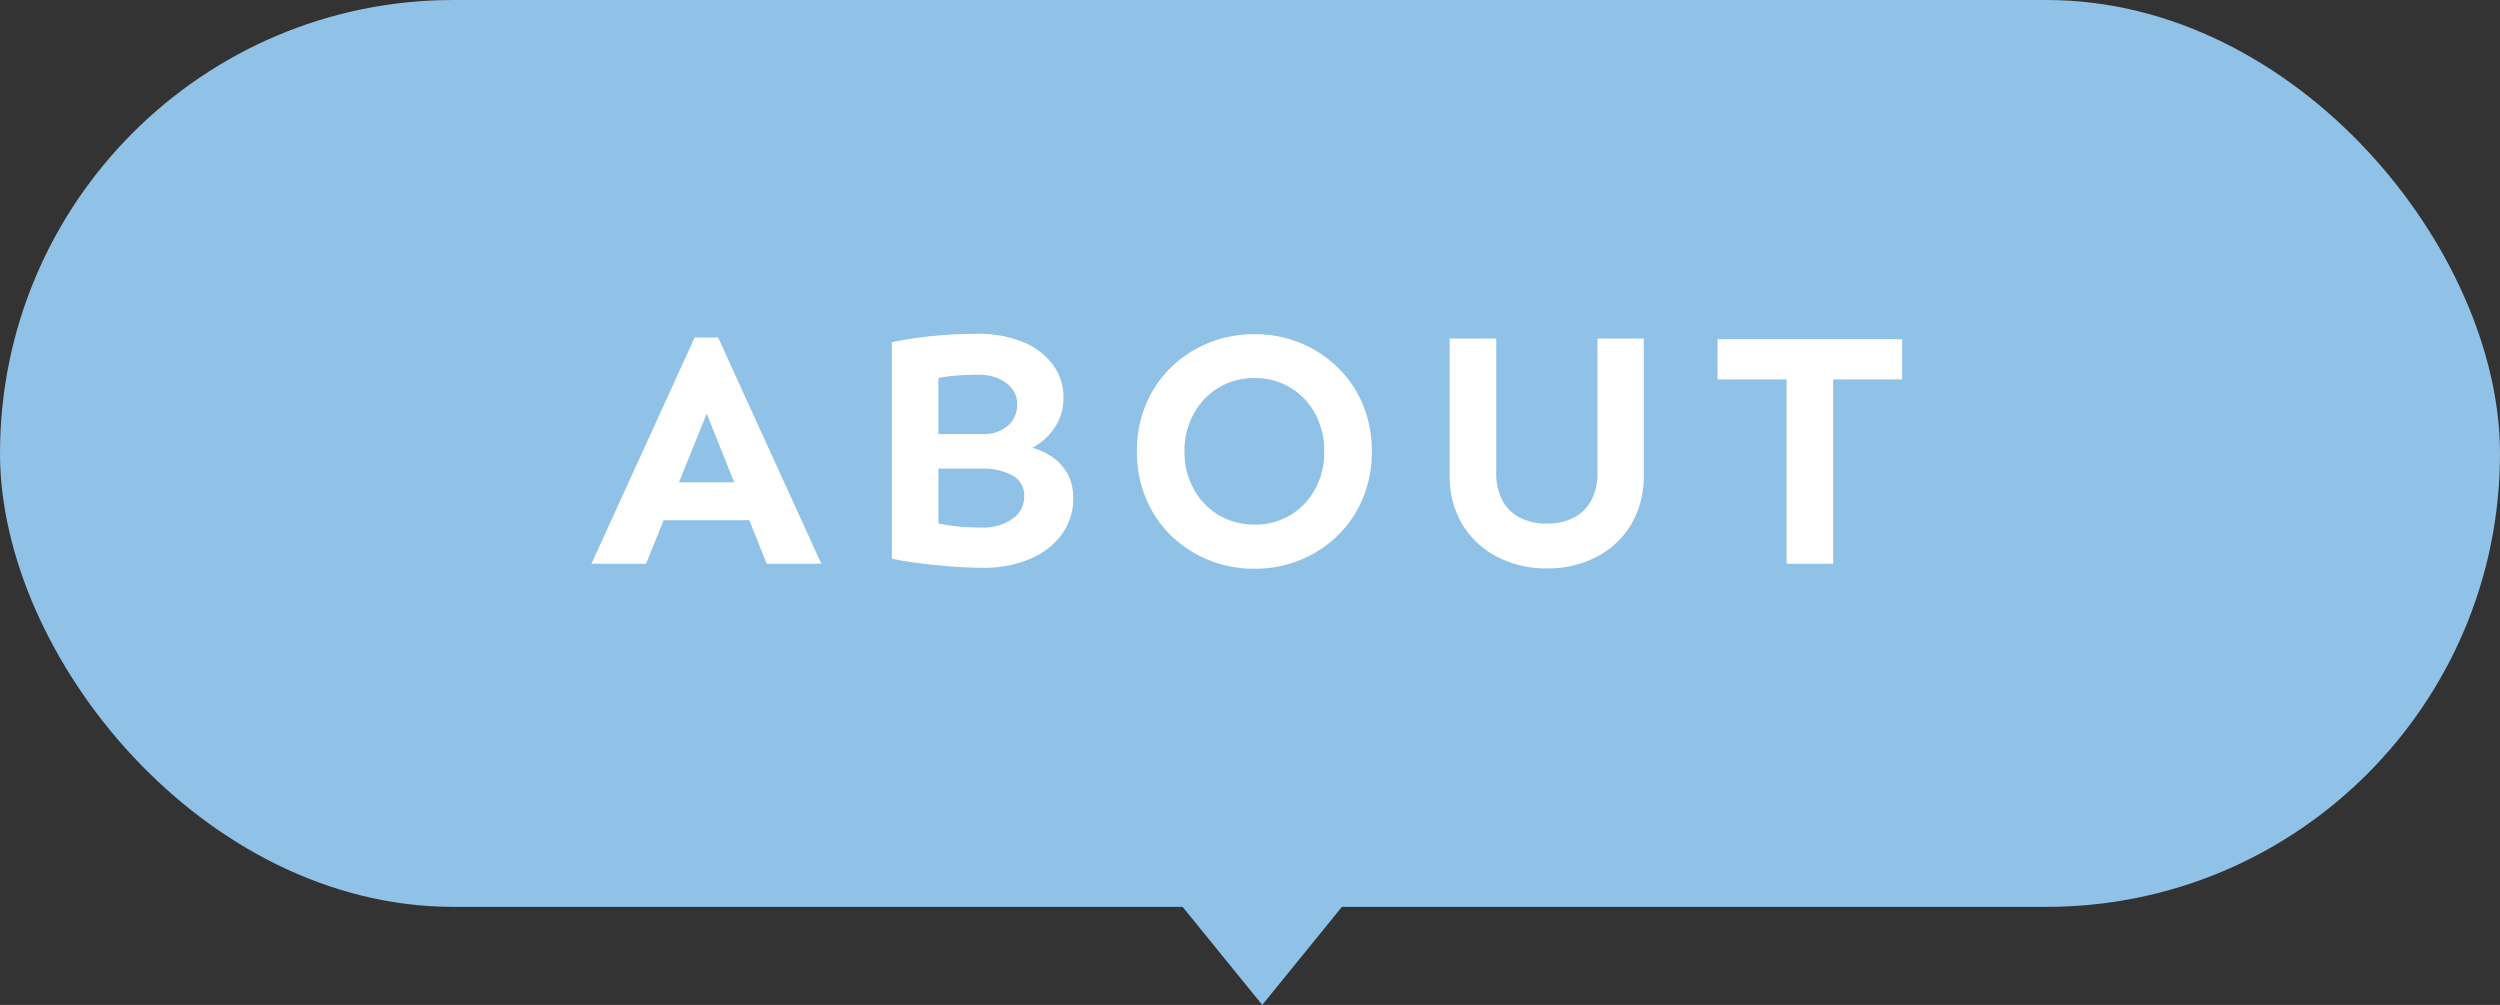 <svg id="icon_about" xmlns="http://www.w3.org/2000/svg" width="102" height="41" viewBox="0 0 102 41">
  <rect x="0" y="0" width="102" height="41" fill="#333333" stroke="none"/>
  <g id="グループ_3623" data-name="グループ 3623" transform="translate(-660 -1224)">
    <rect id="長方形_162" data-name="長方形 162" width="102" height="37" rx="18.5" transform="translate(660 1224)" fill="#90c1e7"/>
    <path id="パス_35" data-name="パス 35" d="M-26.869,0l4.211-9.229h.957L-17.49,0h-2.229l-2.447-6.125L-24.641,0Zm2.105-1.777V-3.322h5.141v1.545ZM-10.922.164q-.6,0-1.292-.055t-1.326-.137q-.636-.082-1.073-.178V-9.037a15.725,15.725,0,0,1,1.661-.253,17.922,17.922,0,0,1,1.8-.089,4.819,4.819,0,0,1,1.894.335,2.848,2.848,0,0,1,1.217.923,2.23,2.23,0,0,1,.431,1.354,2.114,2.114,0,0,1-.362,1.217,2.485,2.485,0,0,1-.909.82,2.694,2.694,0,0,1,.793.362,2.018,2.018,0,0,1,.629.67,2.06,2.06,0,0,1,.246,1.06,2.419,2.419,0,0,1-.437,1.4A3.036,3.036,0,0,1-8.92-.219,4.745,4.745,0,0,1-10.922.164Zm-.041-1.641a2.082,2.082,0,0,0,1.271-.355,1.093,1.093,0,0,0,.479-.916.916.916,0,0,0-.492-.861,2.571,2.571,0,0,0-1.258-.273h-2.064V-5.291h2.092A1.515,1.515,0,0,0-9.87-5.633,1.139,1.139,0,0,0-9.5-6.508a.99.99,0,0,0-.212-.636,1.417,1.417,0,0,0-.561-.417,2.04,2.04,0,0,0-.813-.15q-.451,0-.875.034a6.138,6.138,0,0,0-.752.1v5.934q.26.055.595.1t.649.055Q-11.155-1.477-10.963-1.477ZM.185.205A4.924,4.924,0,0,1-1.668-.144,4.745,4.745,0,0,1-3.2-1.128,4.546,4.546,0,0,1-4.238-2.646,4.882,4.882,0,0,1-4.614-4.58a4.868,4.868,0,0,1,.376-1.941A4.563,4.563,0,0,1-3.2-8.032a4.745,4.745,0,0,1,1.531-.984A4.924,4.924,0,0,1,.185-9.365a4.872,4.872,0,0,1,1.846.349,4.765,4.765,0,0,1,1.524.984A4.563,4.563,0,0,1,4.594-6.521,4.868,4.868,0,0,1,4.97-4.58a4.882,4.882,0,0,1-.376,1.935A4.546,4.546,0,0,1,3.555-1.128,4.765,4.765,0,0,1,2.03-.144,4.872,4.872,0,0,1,.185.205Zm0-1.8a2.765,2.765,0,0,0,1.463-.39,2.791,2.791,0,0,0,1.012-1.06A3.12,3.12,0,0,0,3.028-4.58a3.159,3.159,0,0,0-.369-1.538A2.778,2.778,0,0,0,1.647-7.185a2.765,2.765,0,0,0-1.463-.39,2.765,2.765,0,0,0-1.463.39A2.815,2.815,0,0,0-2.3-6.111,3.124,3.124,0,0,0-2.673-4.58,3.131,3.131,0,0,0-2.3-3.056,2.762,2.762,0,0,0-1.285-1.989,2.8,2.8,0,0,0,.185-1.6ZM12.112.191a4.334,4.334,0,0,1-2-.458A3.571,3.571,0,0,1,8.68-1.579a3.783,3.783,0,0,1-.533-2.044V-9.187h1.9v5.455a2.357,2.357,0,0,0,.26,1.162,1.671,1.671,0,0,0,.725.7,2.385,2.385,0,0,0,1.08.232,2.385,2.385,0,0,0,1.08-.232,1.671,1.671,0,0,0,.725-.7,2.357,2.357,0,0,0,.26-1.162V-9.187h1.887v5.564a3.821,3.821,0,0,1-.526,2.044A3.524,3.524,0,0,1,14.115-.267,4.334,4.334,0,0,1,12.112.191ZM21.893,0V-9.16h1.9V0ZM19.076-7.52V-9.16H26.61V-7.52Z" transform="translate(711 1247)" fill="#fff"/>
  </g>
  <path id="多角形_9" data-name="多角形 9" d="M6.5,0,13,8H0Z" transform="translate(58 41) rotate(180)" fill="#90c1e7"/>
</svg>
